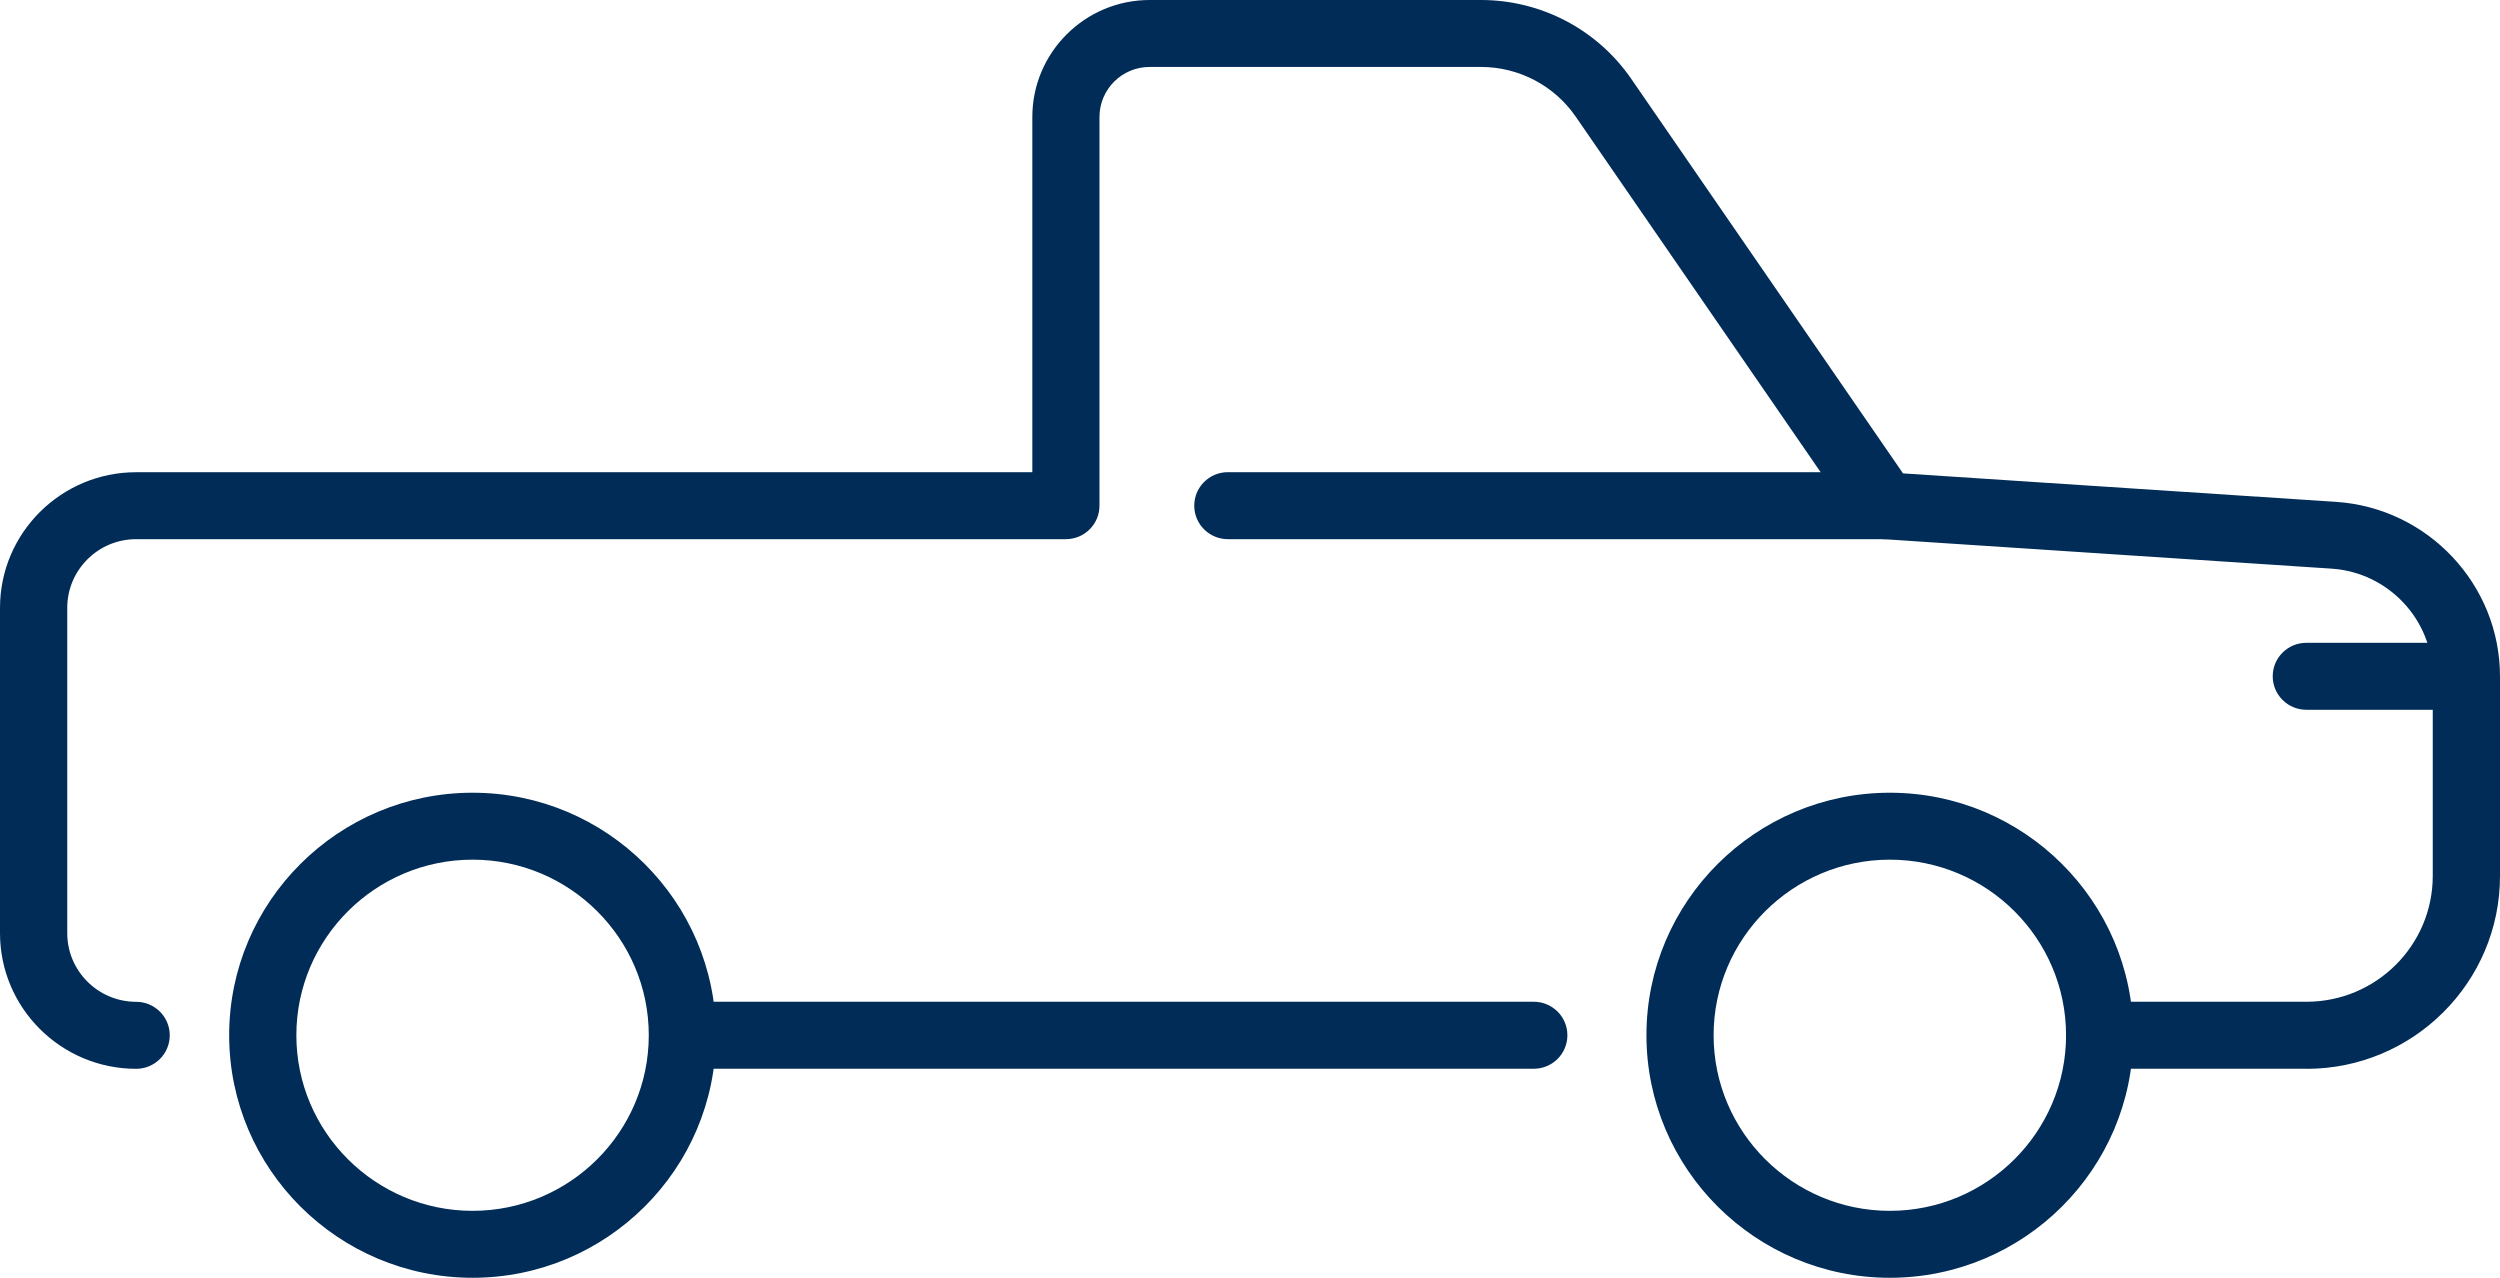 <svg width="90" height="46" viewBox="0 0 90 46" fill="none" xmlns="http://www.w3.org/2000/svg">
<g clip-path="url(#clip0_130_1005)">
<path d="M17.013 46C12.181 46 8.25 42.083 8.25 37.269C8.25 32.455 12.181 28.538 17.013 28.538C21.844 28.538 25.775 32.455 25.775 37.269C25.775 42.083 21.844 46 17.013 46ZM17.013 30.948C13.514 30.948 10.669 33.784 10.669 37.269C10.669 40.755 13.514 43.59 17.013 43.59C20.511 43.59 23.356 40.755 23.356 37.269C23.356 33.784 20.511 30.948 17.013 30.948Z" fill="#002C57"/>
<path d="M68.034 46C63.203 46 59.272 42.083 59.272 37.269C59.272 32.455 63.203 28.538 68.034 28.538C72.865 28.538 76.797 32.455 76.797 37.269C76.797 42.083 72.865 46 68.034 46ZM68.034 30.948C64.536 30.948 61.69 33.784 61.69 37.269C61.69 40.755 64.536 43.59 68.034 43.59C71.532 43.59 74.378 40.755 74.378 37.269C74.378 33.784 71.532 30.948 68.034 30.948Z" fill="#002C57"/>
<path d="M83.034 38.475H75.584C74.917 38.475 74.374 37.936 74.374 37.269C74.374 36.602 74.915 36.063 75.584 36.063H83.034C85.541 36.063 87.579 34.032 87.579 31.534V24.35C87.579 22.308 85.977 20.605 83.934 20.471L67.761 19.407C67.391 19.382 67.053 19.19 66.843 18.886L56.728 4.202C55.956 3.08 54.679 2.41 53.313 2.41H41.387C40.391 2.41 39.581 3.217 39.581 4.21V18.204C39.581 18.871 39.04 19.41 38.371 19.41H4.901C3.533 19.41 2.421 20.519 2.421 21.882V33.593C2.421 34.957 3.533 36.065 4.901 36.065C5.568 36.065 6.111 36.604 6.111 37.271C6.111 37.937 5.57 38.477 4.901 38.477C2.198 38.477 0 36.286 0 33.593V21.882C0 19.19 2.198 17 4.901 17H37.164V4.21C37.164 1.889 39.06 0 41.389 0H53.314C55.478 0 57.5 1.06 58.725 2.839L68.509 17.042L84.095 18.067C87.407 18.285 90 21.046 90 24.353V31.537C90 35.364 86.876 38.478 83.035 38.478L83.034 38.475Z" fill="#002C57"/>
<path d="M55.215 38.475H25.084C24.417 38.475 23.874 37.936 23.874 37.269C23.874 36.602 24.415 36.063 25.084 36.063H55.215C55.883 36.063 56.426 36.602 56.426 37.269C56.426 37.936 55.885 38.475 55.215 38.475Z" fill="#002C57"/>
<path d="M87.749 25.552H83.029C82.361 25.552 81.818 25.013 81.818 24.346C81.818 23.68 82.36 23.141 83.029 23.141H87.749C88.416 23.141 88.959 23.68 88.959 24.346C88.959 25.013 88.418 25.552 87.749 25.552Z" fill="#002C57"/>
<path d="M67.843 19.41H44.203C43.536 19.41 42.993 18.871 42.993 18.204C42.993 17.538 43.534 16.998 44.203 16.998H67.843C68.511 16.998 69.053 17.538 69.053 18.204C69.053 18.871 68.512 19.41 67.843 19.41Z" fill="#002C57"/>
</g>
<defs>
<clipPath id="clip0_130_1005">
<rect width="90" height="46" fill="white"/>
</clipPath>
</defs>
</svg>
